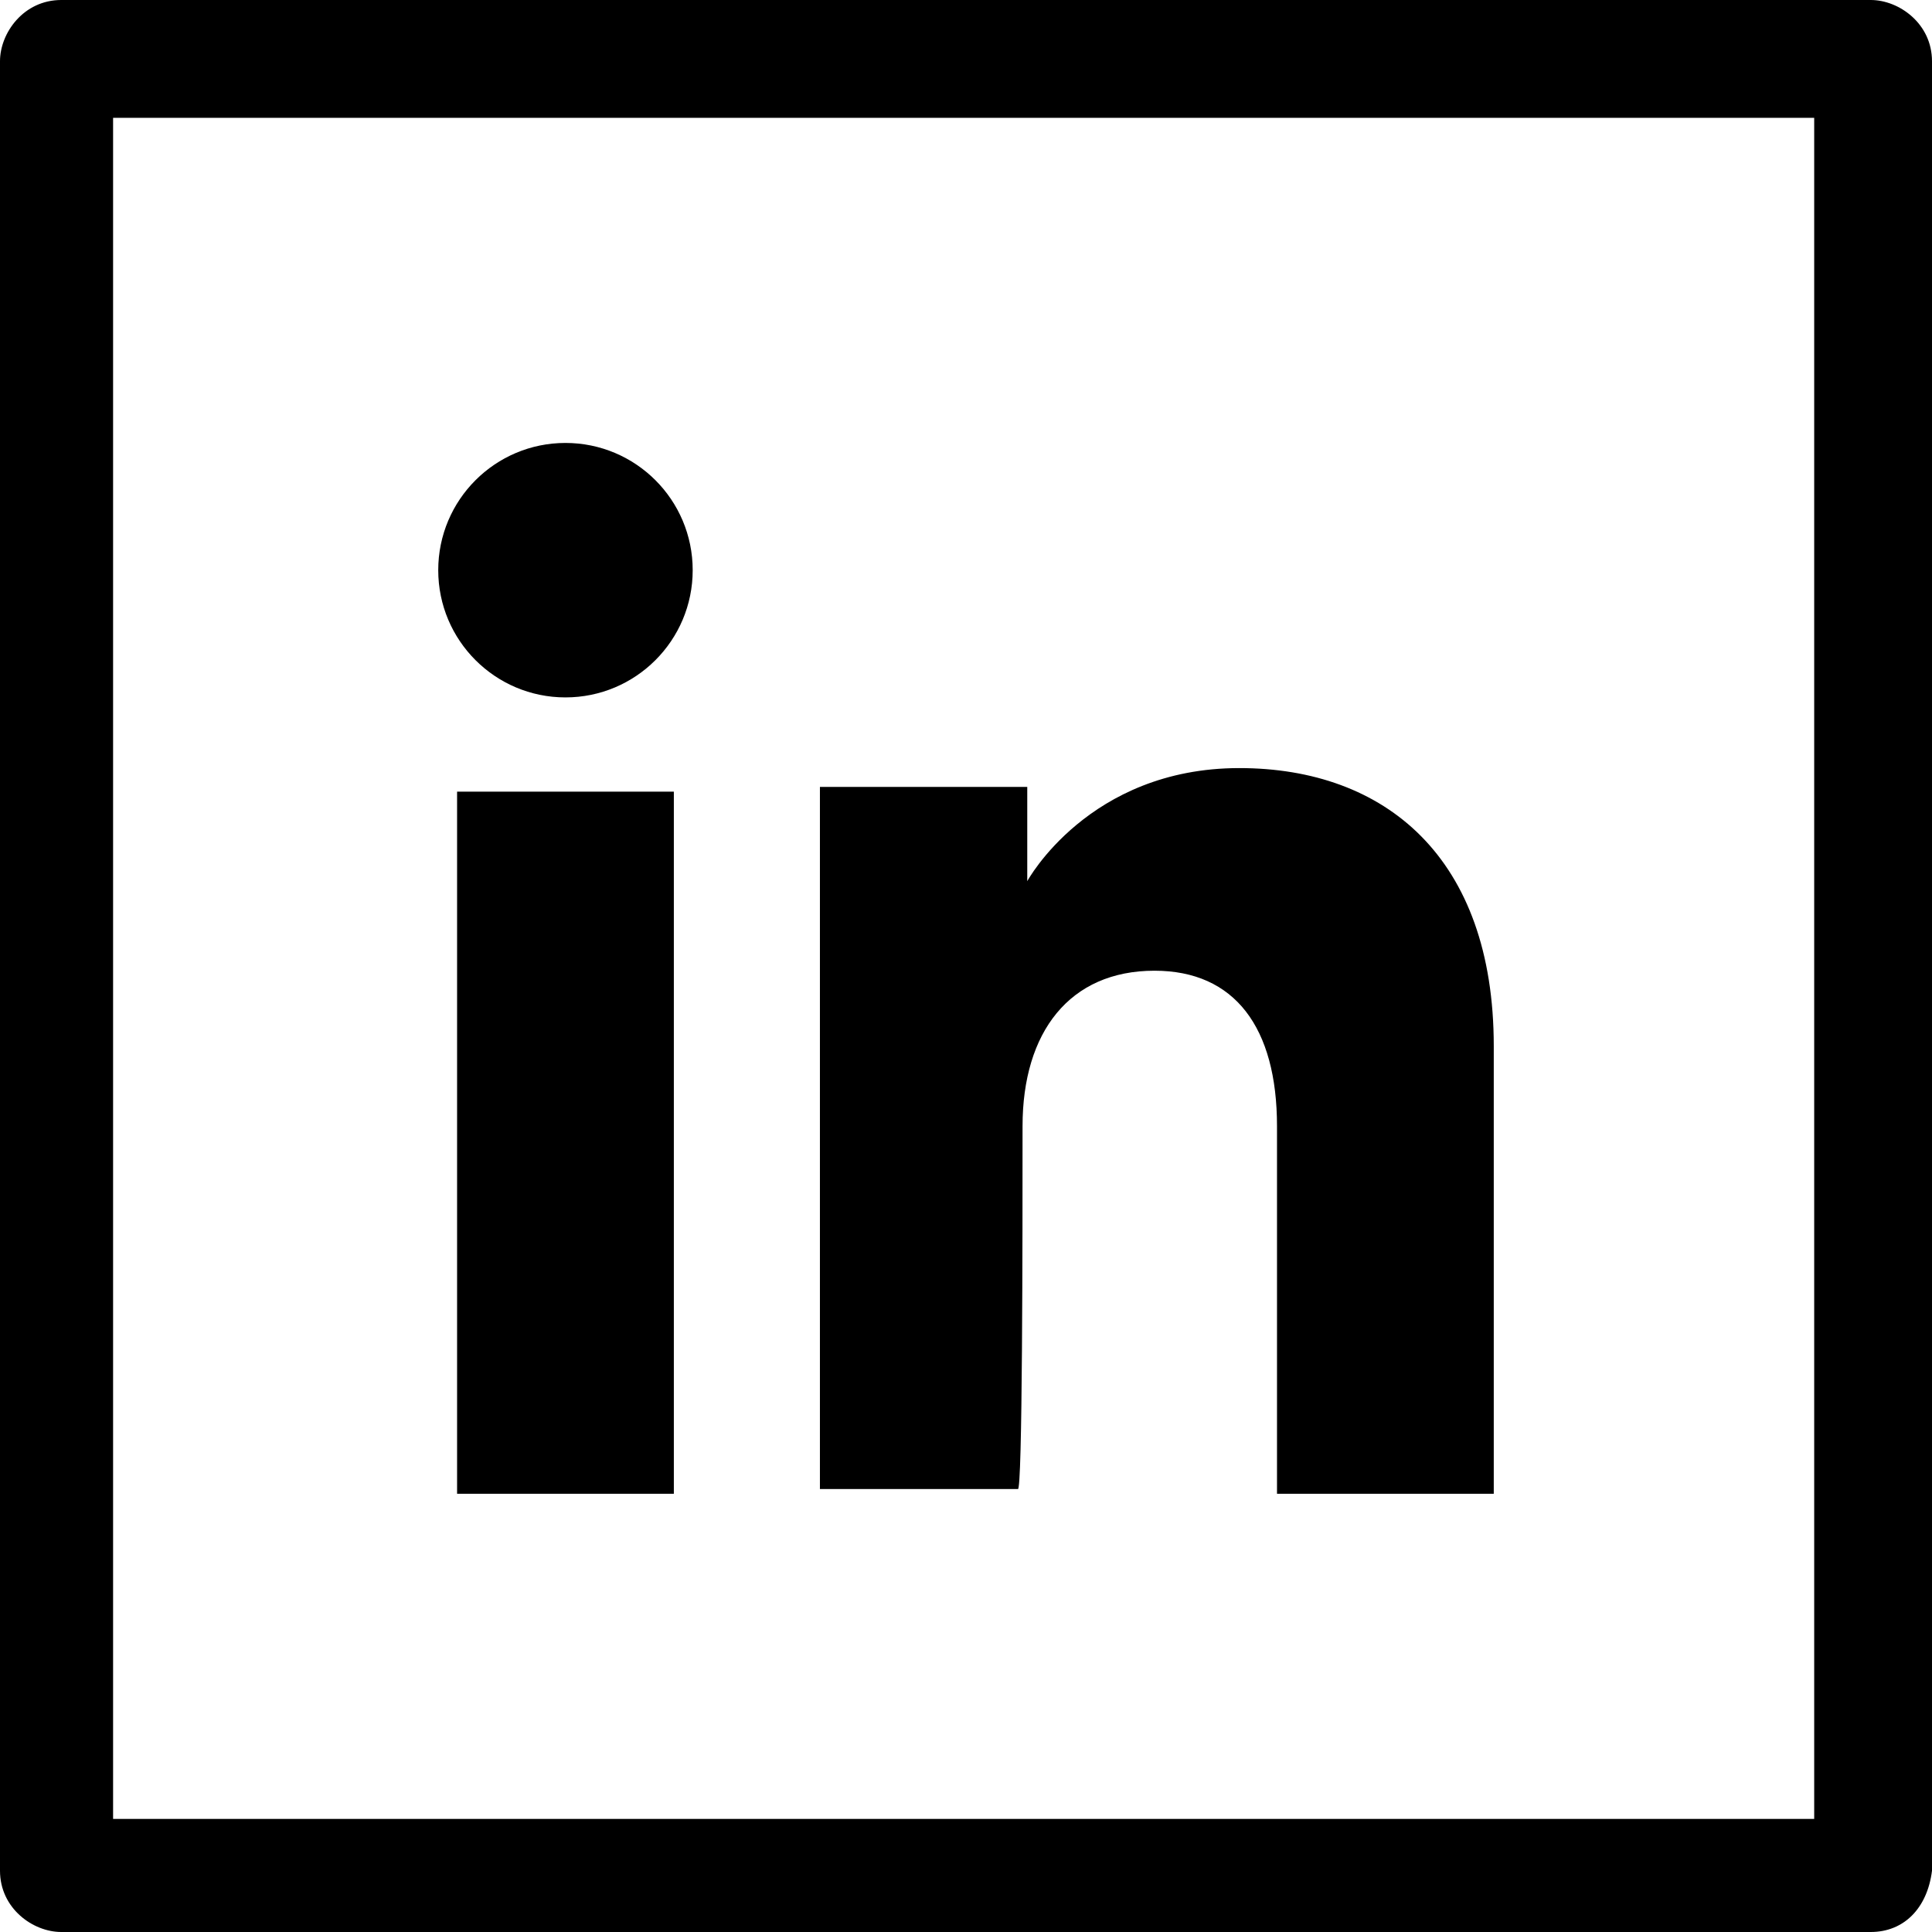 <?xml version="1.0" encoding="utf-8"?>
<!-- Generator: Adobe Illustrator 17.1.0, SVG Export Plug-In . SVG Version: 6.00 Build 0)  -->
<!DOCTYPE svg PUBLIC "-//W3C//DTD SVG 1.1//EN" "http://www.w3.org/Graphics/SVG/1.1/DTD/svg11.dtd">
<svg version="1.1" id="Layer_1" xmlns="http://www.w3.org/2000/svg" xmlns:xlink="http://www.w3.org/1999/xlink" x="0px" y="0px"
	 width="41px" height="41px" viewBox="0 0 41 41" enable-background="new 0 0 41 41" xml:space="preserve">
<g>
	<g>
		<path d="M39.7,41H1.3C0.7,41,0,40.5,0,39.7V1.3C0,0.7,0.5,0,1.3,0h38.4C40.3,0,41,0.5,41,1.3v38.4C40.9,40.5,40.4,41,39.7,41z
			 M2.4,38.6h36.1V2.5H2.4V38.6z"/>
	</g>
	<g>
		<g>
			<ellipse cx="12" cy="12.1" rx="2.7" ry="2.7"/>
		</g>
		<g>
			<path d="M21.7,23.9c0-2,1-3.3,2.8-3.3c1.7,0,2.6,1.2,2.6,3.3s0,7.8,0,7.8h4.6c0,0,0-5.4,0-9.5c0-4-2.3-5.9-5.4-5.9
				c-3.2,0-4.5,2.4-4.5,2.4v-2h-4.4v14.9h4.2C21.7,31.7,21.7,26.2,21.7,23.9z"/>
		</g>
		<g>
			<rect x="9.7" y="16.8" width="4.6" height="14.9"/>
		</g>
	</g>
</g>
</svg>
